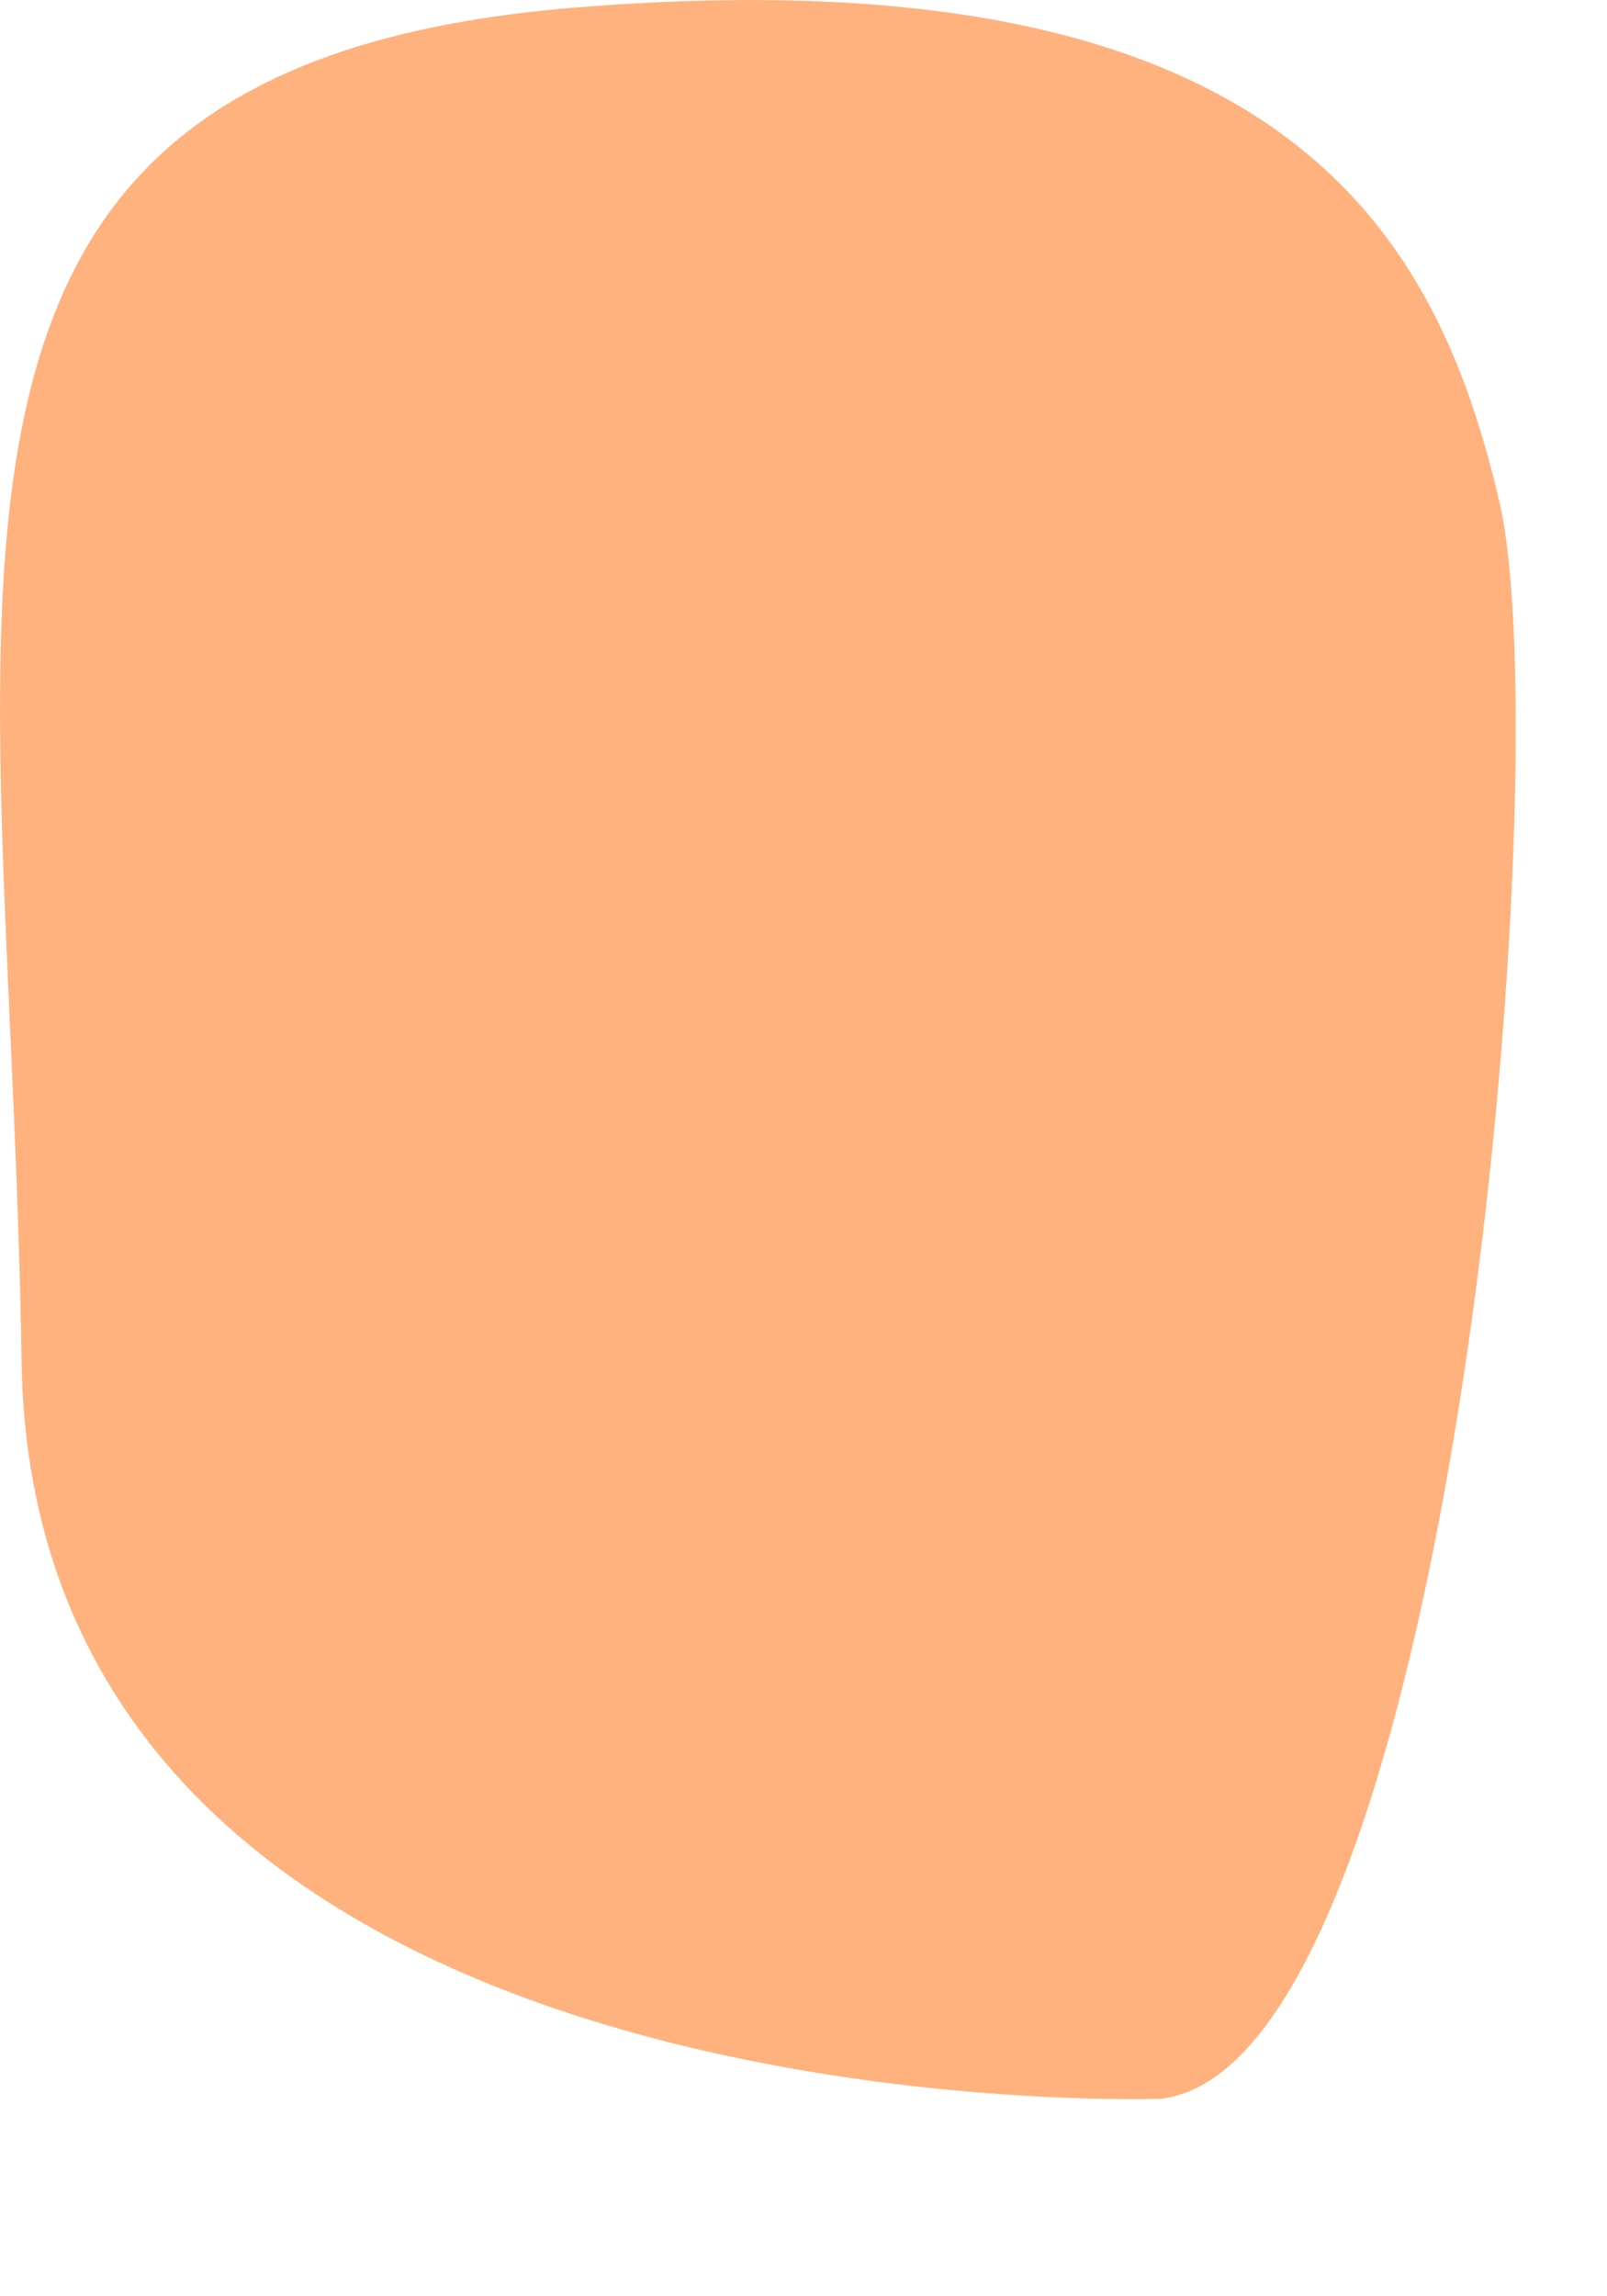 <?xml version="1.0" encoding="utf-8"?>
<svg xmlns="http://www.w3.org/2000/svg" fill="none" height="100%" overflow="visible" preserveAspectRatio="none" style="display: block;" viewBox="0 0 7 10" width="100%">
<path d="M5.052 9.14C5.052 9.14 0.145 9.314 0.094 5.929C0.043 2.545 -0.625 0.287 2.506 0.033C5.637 -0.222 6.266 1.059 6.531 2.184C6.796 3.309 6.328 9.007 5.052 9.14Z" fill="#FFB27D" id="Vector"/>
</svg>